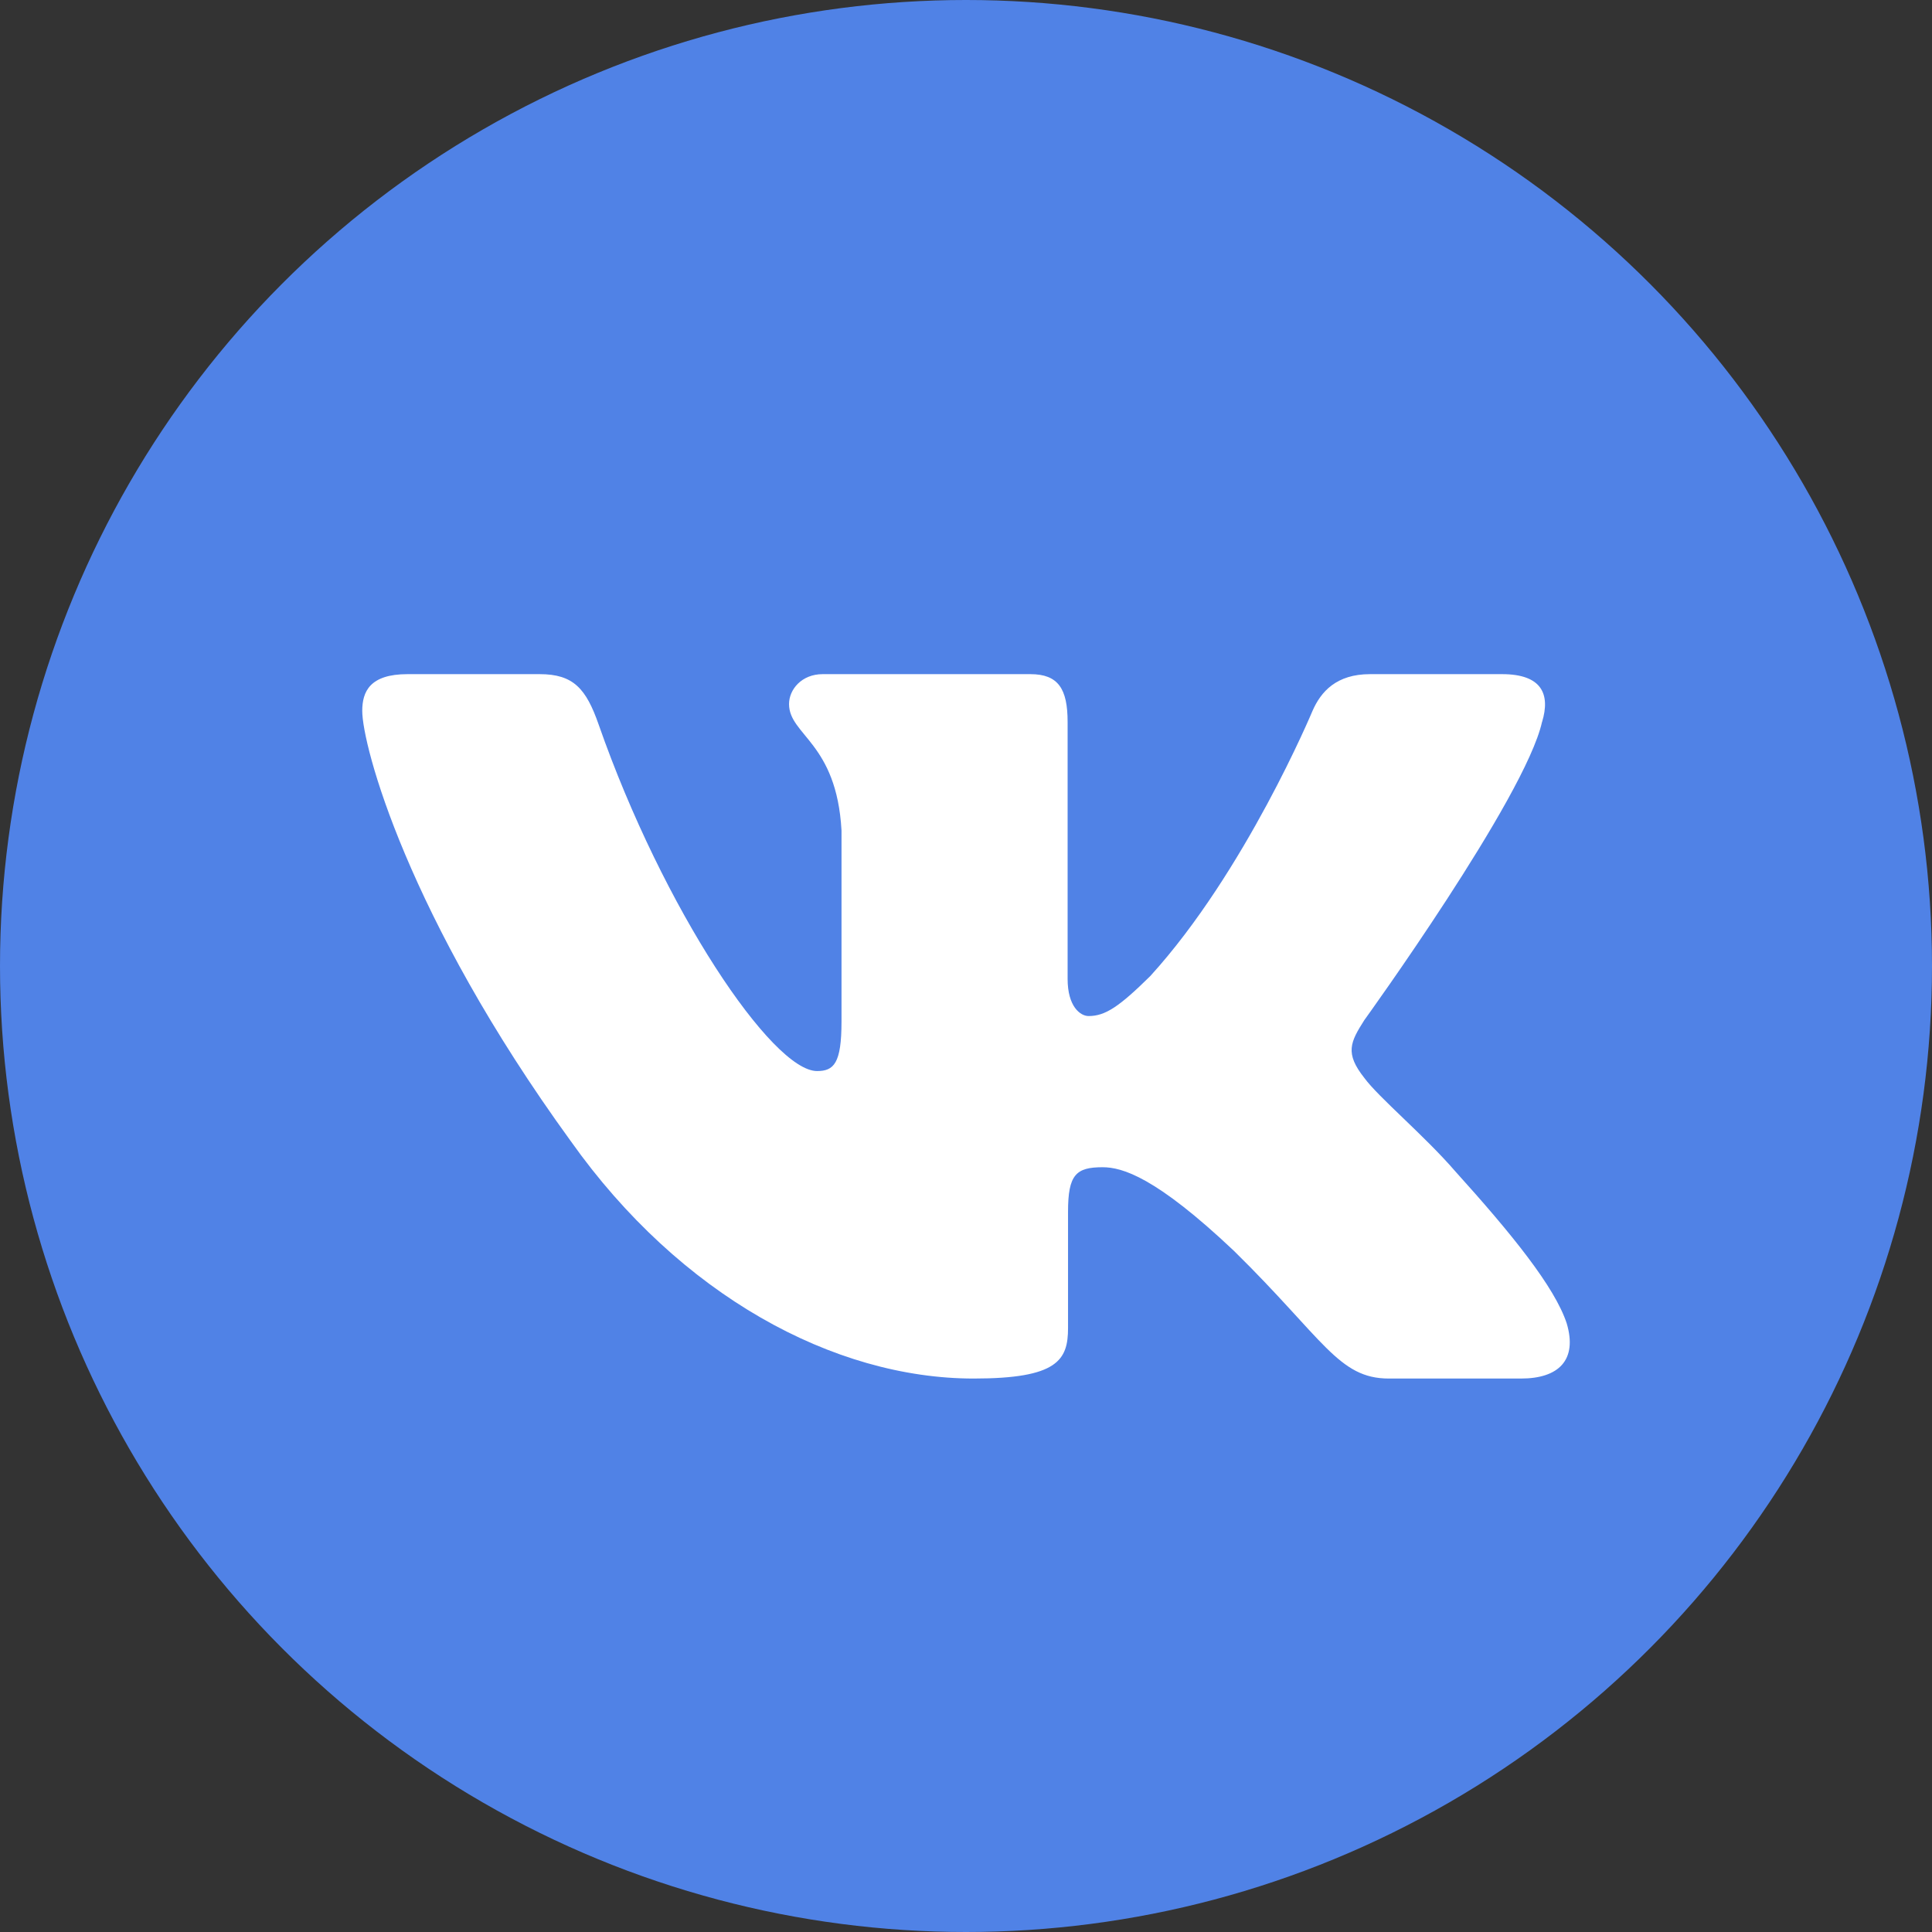 <svg width="32" height="32" viewBox="0 0 32 32" fill="none" xmlns="http://www.w3.org/2000/svg">
<rect x="0" y="0" width="32" height="32" fill="#333333" stroke="none"/>
<circle cx="16" cy="16" r="16" fill="#5082E6"/>
<g clip-path="url(#clip0_85_821)">
<path fill-rule="evenodd" clip-rule="evenodd" d="M25.542 11.957C25.68 11.502 25.542 11.166 24.879 11.166H22.692C22.135 11.166 21.878 11.456 21.739 11.775C21.739 11.775 20.627 14.438 19.051 16.168C18.541 16.67 18.309 16.829 18.031 16.829C17.892 16.829 17.683 16.67 17.683 16.214V11.957C17.683 11.41 17.529 11.166 17.066 11.166H13.626C13.278 11.166 13.069 11.42 13.069 11.661C13.069 12.178 13.857 12.298 13.938 13.755V16.92C13.938 17.614 13.811 17.74 13.533 17.74C12.791 17.74 10.987 15.064 9.916 12.002C9.708 11.406 9.498 11.166 8.939 11.166H6.75C6.125 11.166 6 11.456 6 11.775C6 12.343 6.742 15.166 9.454 18.901C11.262 21.451 13.808 22.833 16.128 22.833C17.518 22.833 17.69 22.526 17.69 21.997V20.07C17.69 19.456 17.822 19.333 18.262 19.333C18.587 19.333 19.143 19.493 20.442 20.722C21.925 22.18 22.169 22.833 23.004 22.833H25.192C25.817 22.833 26.13 22.526 25.95 21.92C25.752 21.317 25.043 20.441 24.104 19.401C23.594 18.81 22.829 18.172 22.597 17.853C22.273 17.444 22.365 17.262 22.597 16.897C22.597 16.897 25.263 13.209 25.541 11.957H25.542Z" fill="white"/>
</g>
<defs>
<clipPath id="clip0_85_821">
<rect width="20" height="20" fill="white" transform="translate(6 7)"/>
</clipPath>
</defs>
</svg>
